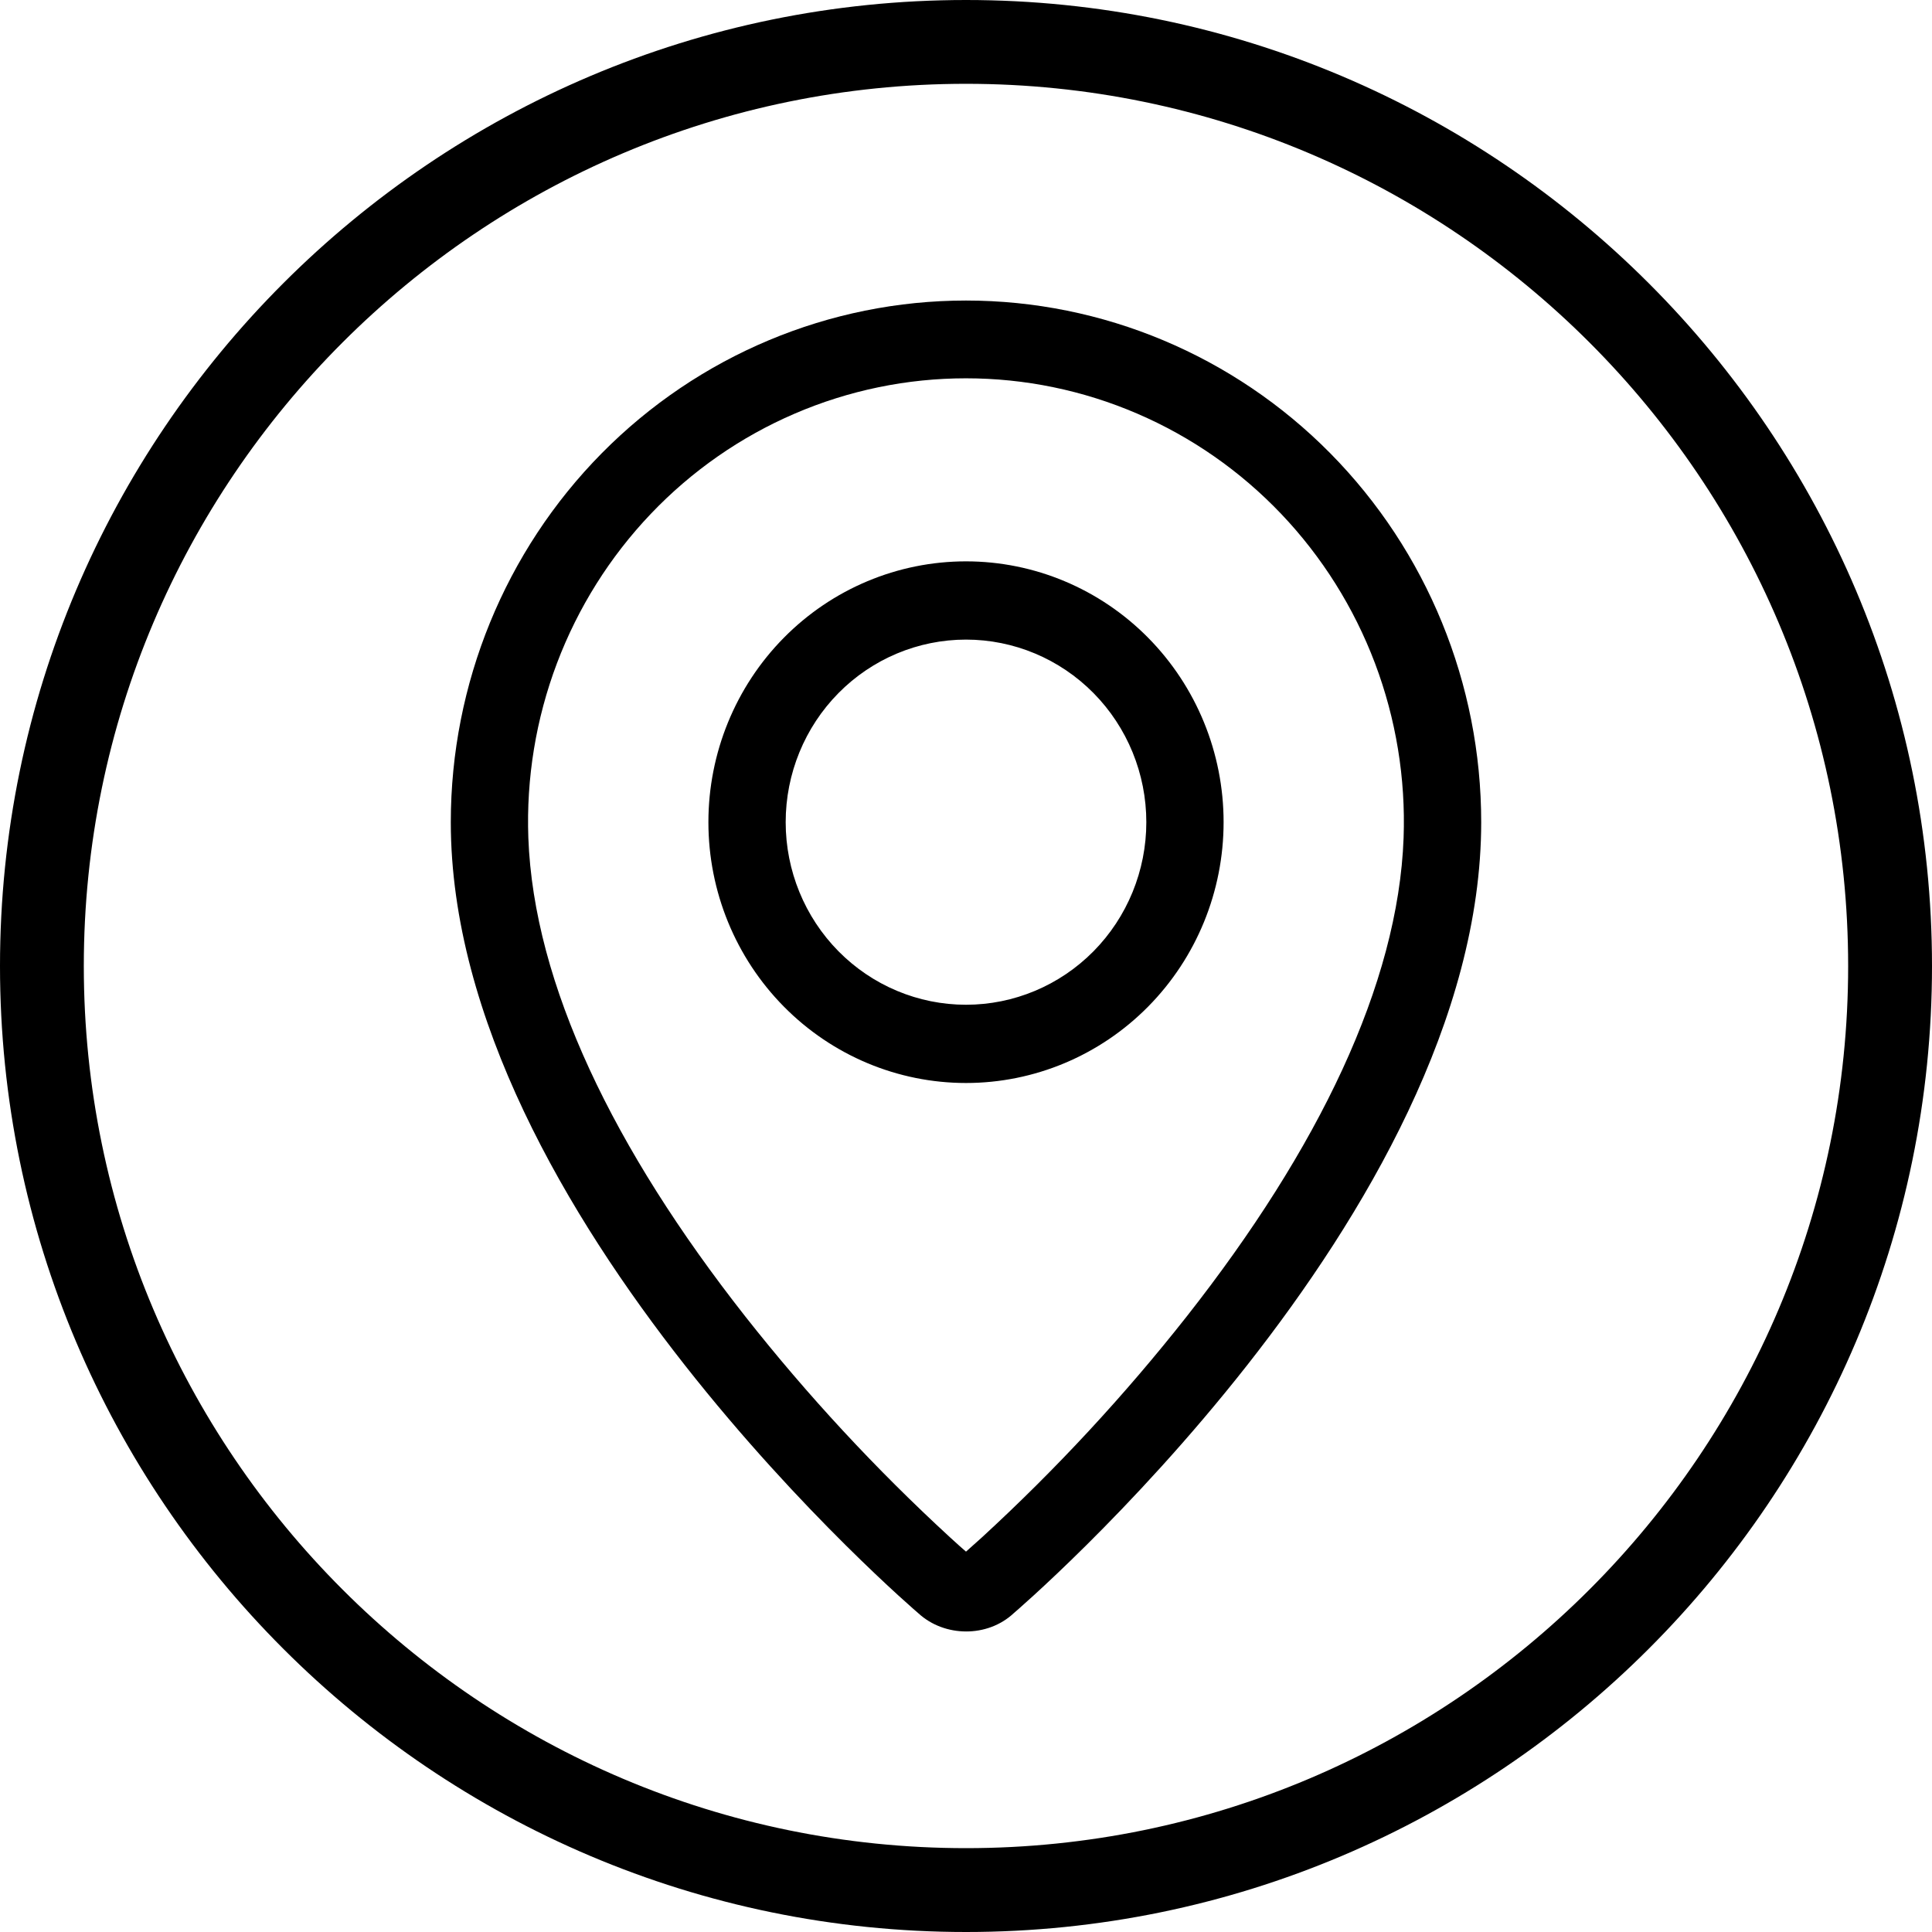 <svg width="90" height="90" viewBox="0 0 90 90" fill="none" xmlns="http://www.w3.org/2000/svg">
<g clip-path="url(#clip0_6682_3367)">
<path d="M45.002 90C20.188 90 0 69.816 0 45.002C0 20.188 20.188 0 45.002 0C69.816 0 90 20.188 90 45.002C90 69.816 69.816 90 45.002 90ZM45.002 3.904C22.341 3.904 3.904 22.341 3.904 45.002C3.904 67.661 22.341 86.094 45.002 86.094C67.661 86.094 86.094 67.661 86.094 45.002C86.094 22.341 67.661 3.904 45.002 3.904Z" fill="black"/>
<path fill-rule="evenodd" clip-rule="evenodd" d="M45.741 71.618C49.191 68.448 52.385 65.003 55.29 61.315C61.41 53.53 65.133 45.854 65.385 39.029C65.485 36.255 65.031 33.489 64.052 30.897C63.072 28.305 61.586 25.939 59.684 23.941C57.781 21.942 55.499 20.353 52.976 19.268C50.453 18.182 47.74 17.623 44.998 17.623C42.257 17.623 39.544 18.182 37.021 19.268C34.498 20.353 32.216 21.942 30.314 23.941C28.411 25.939 26.925 28.305 25.945 30.897C24.966 33.489 24.512 36.255 24.612 39.029C24.867 45.854 28.593 53.53 34.71 61.315C37.615 65.003 40.809 68.448 44.259 71.618C44.591 71.922 44.838 72.143 45 72.281L45.741 71.618ZM42.786 75.157C42.786 75.157 21 56.58 21 38.3C21 31.855 23.529 25.674 28.029 21.117C32.53 16.56 38.635 14 45 14C51.365 14 57.47 16.56 61.971 21.117C66.471 25.674 69 31.855 69 38.3C69 56.58 47.214 75.157 47.214 75.157C46.002 76.287 44.007 76.275 42.786 75.157ZM45 46.805C47.228 46.805 49.364 45.909 50.94 44.314C52.515 42.719 53.4 40.556 53.4 38.3C53.4 36.044 52.515 33.881 50.94 32.286C49.364 30.691 47.228 29.795 45 29.795C42.772 29.795 40.636 30.691 39.06 32.286C37.485 33.881 36.6 36.044 36.6 38.3C36.6 40.556 37.485 42.719 39.06 44.314C40.636 45.909 42.772 46.805 45 46.805ZM45 50.45C41.817 50.45 38.765 49.17 36.515 46.891C34.264 44.613 33 41.522 33 38.3C33 35.078 34.264 31.987 36.515 29.709C38.765 27.43 41.817 26.15 45 26.15C48.183 26.15 51.235 27.43 53.485 29.709C55.736 31.987 57 35.078 57 38.3C57 41.522 55.736 44.613 53.485 46.891C51.235 49.17 48.183 50.45 45 50.45Z" fill="black"/>
</g>
<defs>
<clipPath id="clip0_6682_3367">
<rect width="90" height="90" fill="white"/>
</clipPath>
</defs>
</svg>
